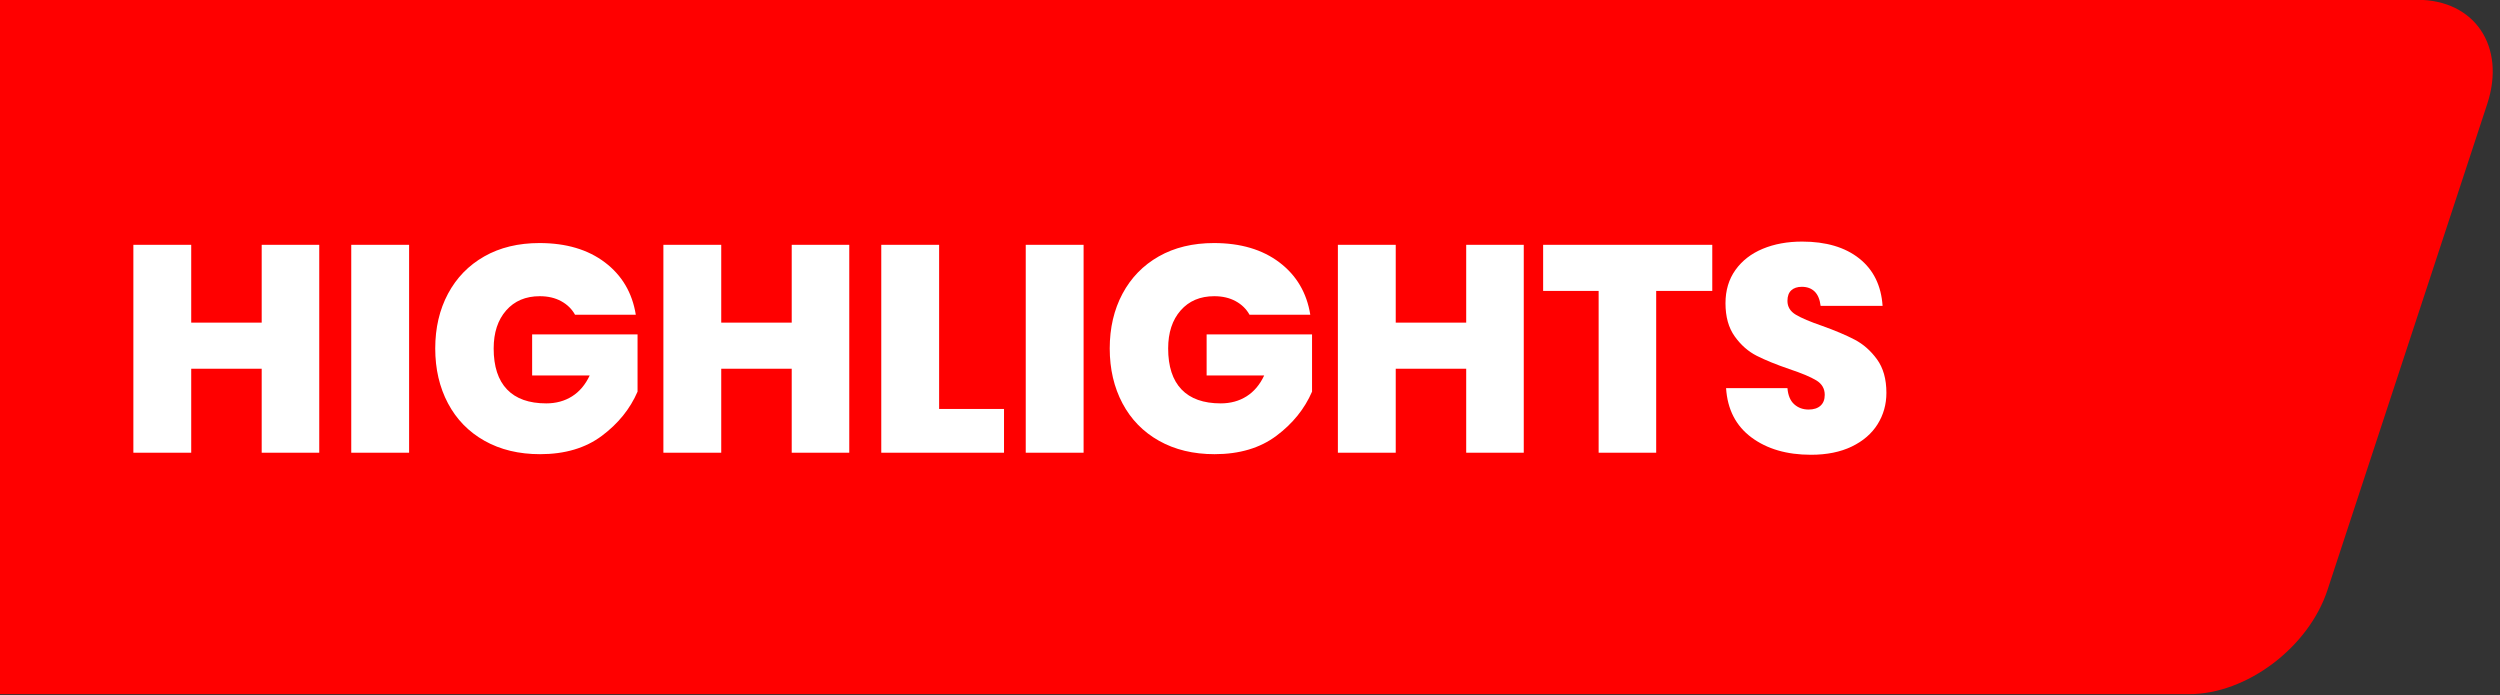 <?xml version="1.0" encoding="UTF-8" standalone="no"?> <svg xmlns="http://www.w3.org/2000/svg" xmlns:xlink="http://www.w3.org/1999/xlink" xmlns:serif="http://www.serif.com/" width="100%" height="100%" viewBox="0 0 500 139" version="1.1" xml:space="preserve" style="fill-rule:evenodd;clip-rule:evenodd;stroke-linejoin:round;stroke-miterlimit:2;"><rect x="0" y="0" width="500" height="139" fill="#333333" stroke="none"/> <g transform="matrix(0.622,0,0,0.622,-270.398,-65.506)"> <path d="M434.458,105.251L434.458,328.518L1138.62,328.518C1157.1,328.518 1177.04,313.512 1183.11,295.028L1234.48,138.741C1240.55,120.258 1230.48,105.251 1211.99,105.251L434.458,105.251Z" style="fill:rgb(255,0,0);"></path> </g> <g transform="matrix(4.894,0,0,4.894,-3912.33,-2621.58)"> <path d="M812.46,545.677L812.46,554.173L810.108,554.173L810.108,550.741L807.228,550.741L807.228,554.173L804.864,554.173L804.864,545.677L807.228,545.677L807.228,548.857L810.108,548.857L810.108,545.677L812.46,545.677Z" style="fill:white;fill-rule:nonzero;"></path> <rect x="813.768" y="545.677" width="2.364" height="8.496" style="fill:white;fill-rule:nonzero;"></rect> <path d="M821.46,545.605C822.548,545.605 823.44,545.869 824.136,546.397C824.832,546.925 825.252,547.637 825.396,548.533L822.912,548.533C822.784,548.301 822.596,548.117 822.348,547.981C822.1,547.845 821.808,547.777 821.472,547.777C820.896,547.777 820.438,547.971 820.098,548.359C819.758,548.747 819.588,549.265 819.588,549.913C819.588,550.649 819.77,551.207 820.134,551.587C820.498,551.967 821.032,552.157 821.736,552.157C822.136,552.157 822.488,552.061 822.792,551.869C823.096,551.677 823.336,551.393 823.512,551.017L821.16,551.017L821.16,549.337L825.468,549.337L825.468,551.677C825.164,552.381 824.678,552.983 824.01,553.483C823.342,553.983 822.5,554.233 821.484,554.233C820.62,554.233 819.864,554.051 819.216,553.687C818.568,553.323 818.07,552.813 817.722,552.157C817.374,551.501 817.2,550.753 817.2,549.913C817.2,549.073 817.374,548.327 817.722,547.675C818.07,547.023 818.564,546.515 819.204,546.151C819.844,545.787 820.596,545.605 821.46,545.605Z" style="fill:white;fill-rule:nonzero;"></path> <path d="M834.12,545.677L834.12,554.173L831.768,554.173L831.768,550.741L828.888,550.741L828.888,554.173L826.524,554.173L826.524,545.677L828.888,545.677L828.888,548.857L831.768,548.857L831.768,545.677L834.12,545.677Z" style="fill:white;fill-rule:nonzero;"></path> <path d="M837.792,552.385L840.444,552.385L840.444,554.173L835.428,554.173L835.428,545.677L837.792,545.677L837.792,552.385Z" style="fill:white;fill-rule:nonzero;"></path> <rect x="841.332" y="545.677" width="2.364" height="8.496" style="fill:white;fill-rule:nonzero;"></rect> <path d="M849.024,545.605C850.112,545.605 851.004,545.869 851.7,546.397C852.396,546.925 852.816,547.637 852.96,548.533L850.476,548.533C850.348,548.301 850.16,548.117 849.912,547.981C849.664,547.845 849.372,547.777 849.036,547.777C848.46,547.777 848.002,547.971 847.662,548.359C847.322,548.747 847.152,549.265 847.152,549.913C847.152,550.649 847.334,551.207 847.698,551.587C848.062,551.967 848.596,552.157 849.3,552.157C849.7,552.157 850.052,552.061 850.356,551.869C850.66,551.677 850.9,551.393 851.076,551.017L848.724,551.017L848.724,549.337L853.032,549.337L853.032,551.677C852.728,552.381 852.242,552.983 851.574,553.483C850.906,553.983 850.064,554.233 849.048,554.233C848.184,554.233 847.428,554.051 846.78,553.687C846.132,553.323 845.634,552.813 845.286,552.157C844.938,551.501 844.764,550.753 844.764,549.913C844.764,549.073 844.938,548.327 845.286,547.675C845.634,547.023 846.128,546.515 846.768,546.151C847.408,545.787 848.16,545.605 849.024,545.605Z" style="fill:white;fill-rule:nonzero;"></path> <path d="M861.684,545.677L861.684,554.173L859.332,554.173L859.332,550.741L856.452,550.741L856.452,554.173L854.088,554.173L854.088,545.677L856.452,545.677L856.452,548.857L859.332,548.857L859.332,545.677L861.684,545.677Z" style="fill:white;fill-rule:nonzero;"></path> <path d="M869.388,545.677L869.388,547.561L867.096,547.561L867.096,554.173L864.744,554.173L864.744,547.561L862.476,547.561L862.476,545.677L869.388,545.677Z" style="fill:white;fill-rule:nonzero;"></path> <path d="M876.504,551.725C876.504,552.197 876.384,552.625 876.144,553.009C875.904,553.393 875.552,553.697 875.088,553.921C874.624,554.145 874.068,554.257 873.42,554.257C872.436,554.257 871.626,554.021 870.99,553.549C870.354,553.077 870.008,552.405 869.952,551.533L872.46,551.533C872.484,551.829 872.576,552.049 872.736,552.193C872.896,552.337 873.092,552.409 873.324,552.409C873.532,552.409 873.694,552.357 873.81,552.253C873.926,552.149 873.984,552.001 873.984,551.809C873.984,551.553 873.868,551.355 873.636,551.215C873.404,551.075 873.036,550.921 872.532,550.753C871.996,550.569 871.554,550.389 871.206,550.213C870.858,550.037 870.558,549.773 870.306,549.421C870.054,549.069 869.928,548.617 869.928,548.065C869.928,547.537 870.064,547.083 870.336,546.703C870.608,546.323 870.98,546.035 871.452,545.839C871.924,545.643 872.46,545.545 873.06,545.545C874.036,545.545 874.814,545.775 875.394,546.235C875.974,546.695 876.292,547.341 876.348,548.173L873.816,548.173C873.784,547.909 873.702,547.713 873.57,547.585C873.438,547.457 873.264,547.393 873.048,547.393C872.864,547.393 872.72,547.441 872.616,547.537C872.512,547.633 872.46,547.777 872.46,547.969C872.46,548.209 872.574,548.397 872.802,548.533C873.03,548.669 873.388,548.821 873.876,548.989C874.412,549.181 874.856,549.369 875.208,549.553C875.56,549.737 875.864,550.005 876.12,550.357C876.376,550.709 876.504,551.165 876.504,551.725Z" style="fill:white;fill-rule:nonzero;"></path> </g> </svg> 